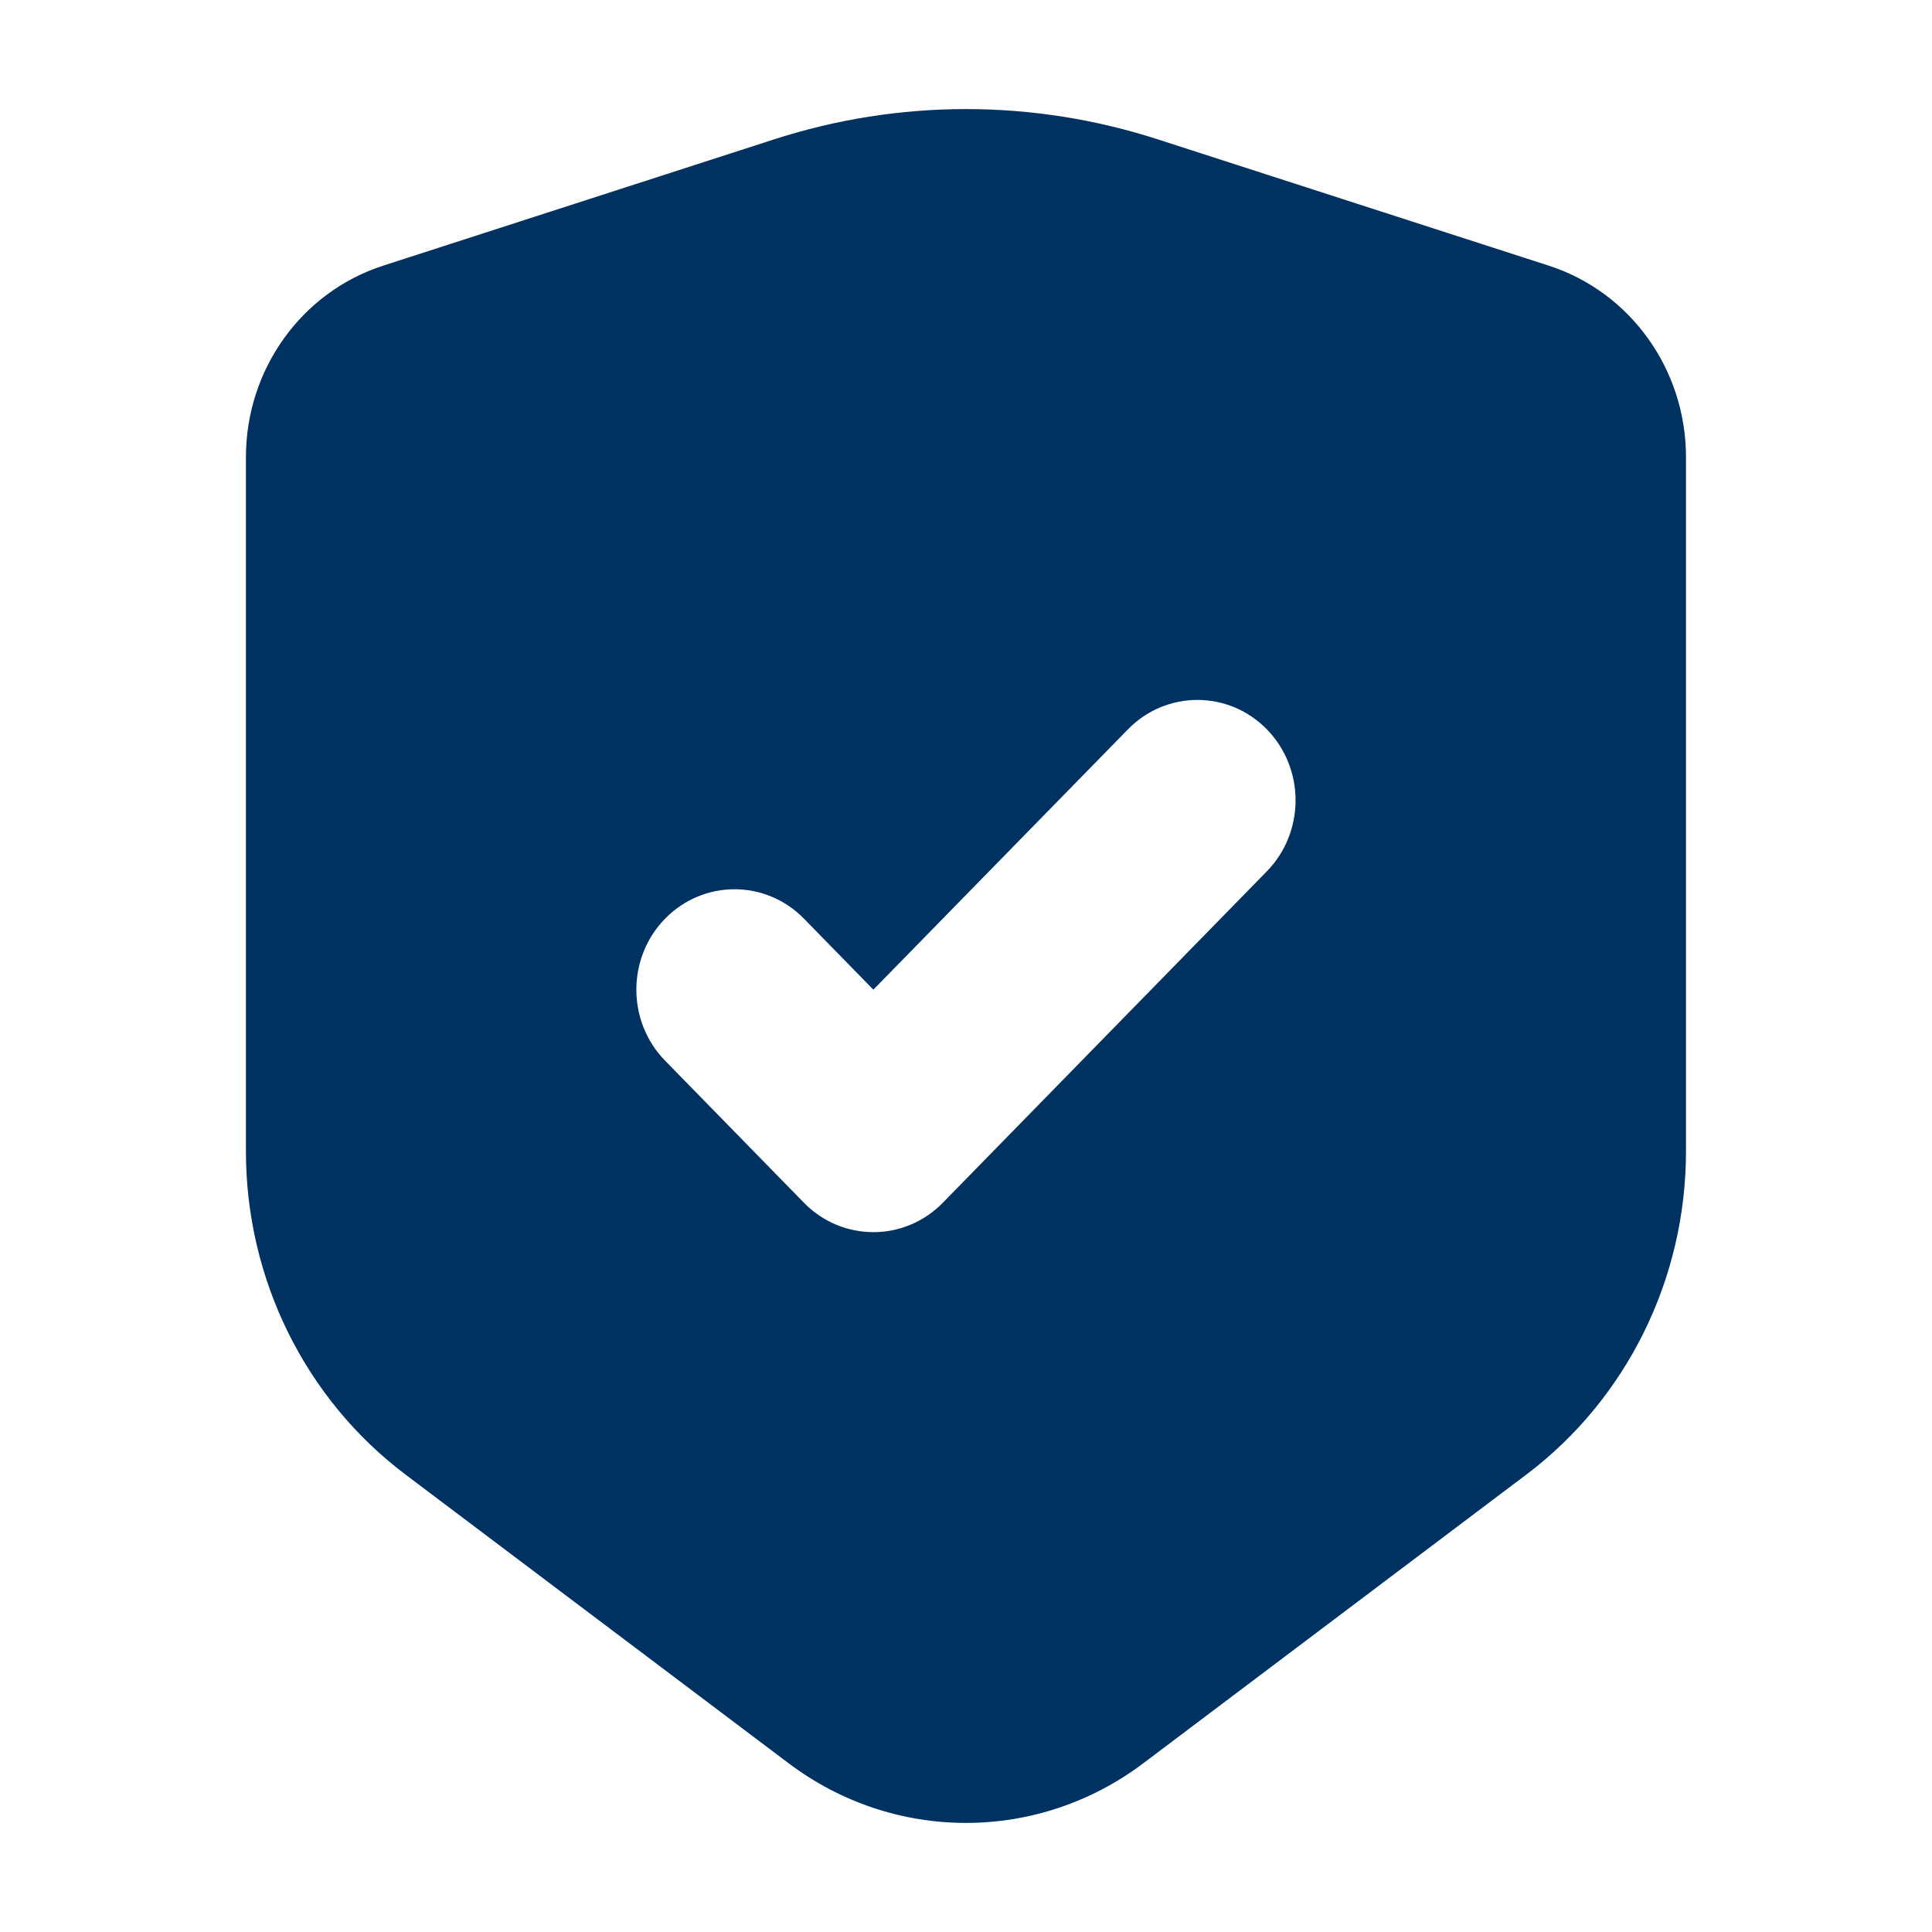 <svg width="24" height="24" viewBox="0 0 24 24" fill="none" xmlns="http://www.w3.org/2000/svg">
<path d="M19.239 3.3L14.382 1.731C13.611 1.482 12.808 1.355 11.999 1.355C11.191 1.355 10.387 1.482 9.617 1.731L4.76 3.3C3.745 3.628 3.055 4.59 3.055 5.679V14.302C3.055 15.888 3.791 17.379 5.039 18.319L9.798 21.905C10.436 22.386 11.207 22.645 11.999 22.645C12.792 22.645 13.563 22.386 14.201 21.905L18.959 18.319C20.207 17.379 20.944 15.888 20.944 14.302V5.679C20.944 4.59 20.254 3.628 19.239 3.3ZM15.737 10.824L11.712 14.941C11.236 15.428 10.463 15.428 9.987 14.941L8.262 13.176C7.786 12.689 7.786 11.899 8.262 11.412C8.738 10.925 9.511 10.925 9.987 11.412L10.849 12.294L14.012 9.06C14.488 8.573 15.261 8.573 15.737 9.06C16.213 9.547 16.213 10.337 15.737 10.824Z" fill="#003261"/>
</svg>
